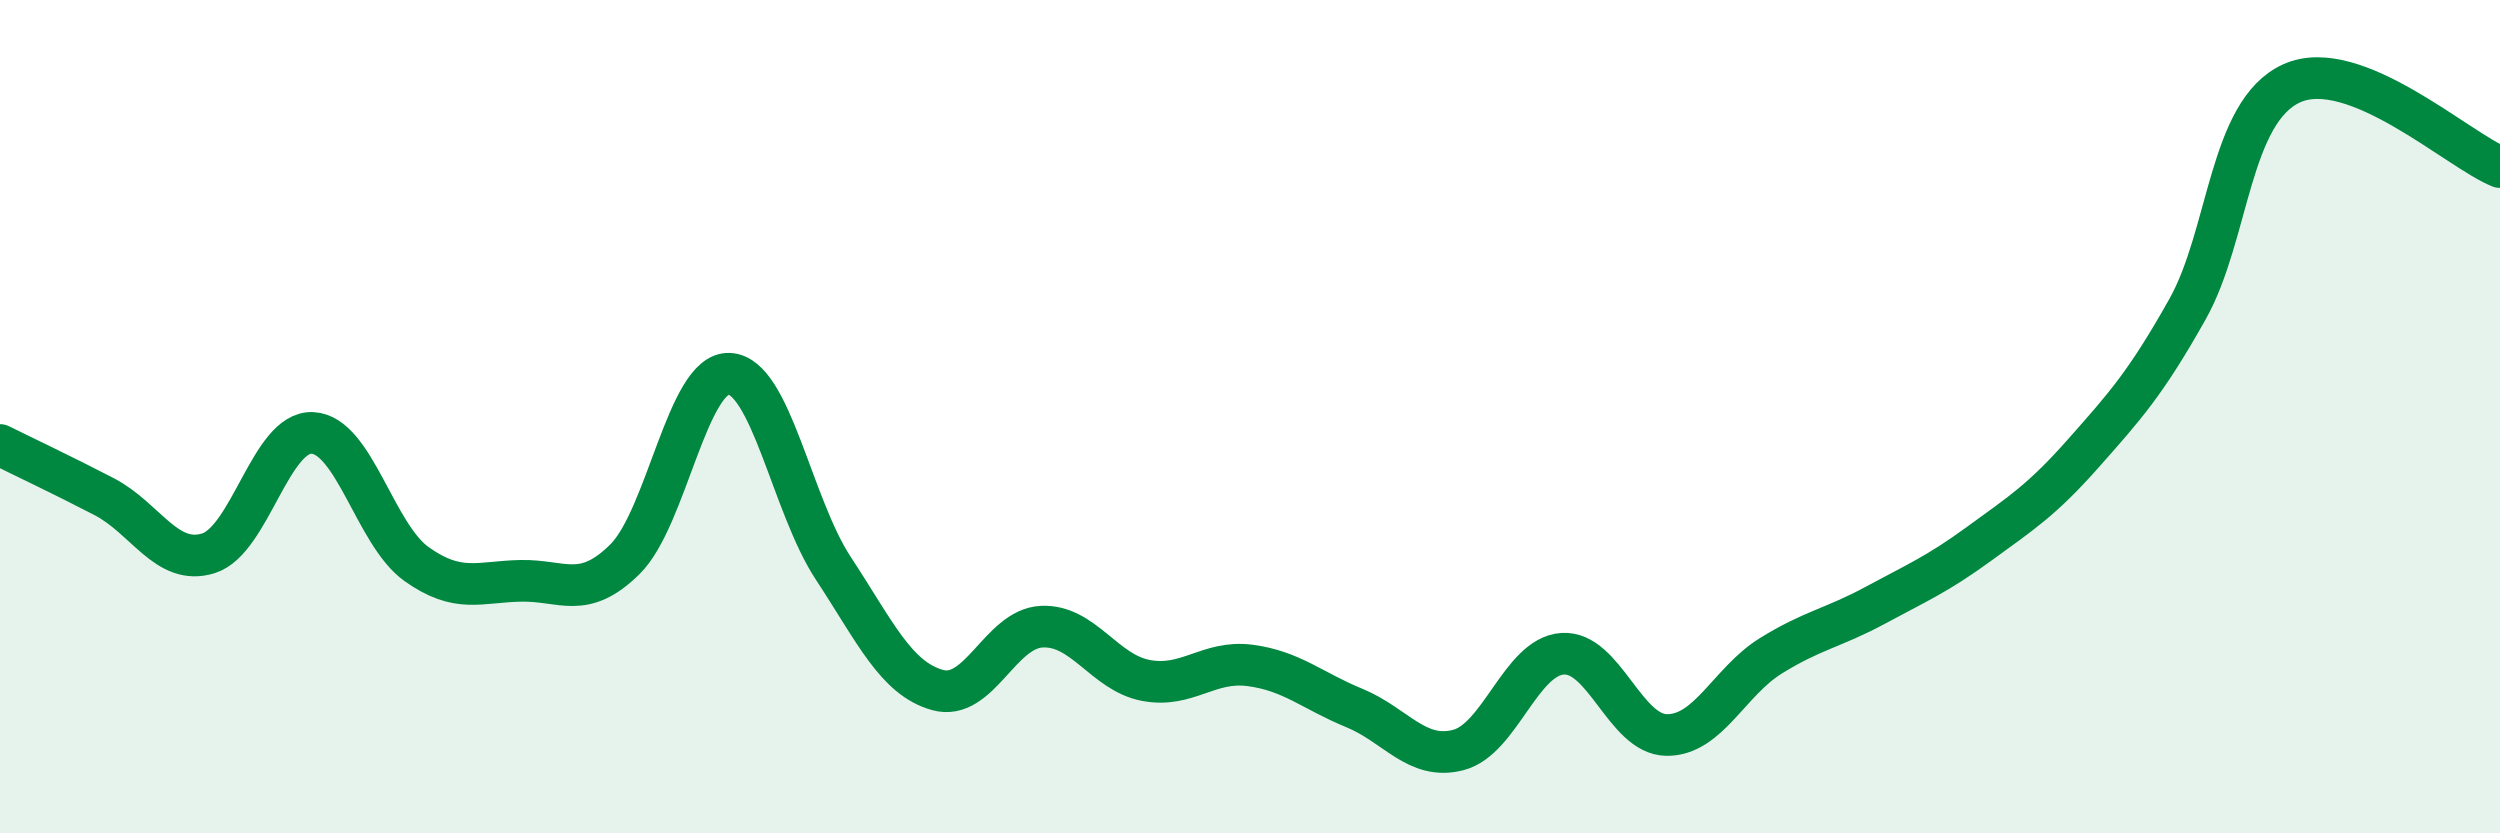 
    <svg width="60" height="20" viewBox="0 0 60 20" xmlns="http://www.w3.org/2000/svg">
      <path
        d="M 0,10.68 C 0.5,10.93 1.5,11.4 2.5,11.92 C 3.5,12.44 4,13.59 5,13.28 C 6,12.97 6.5,10.34 7.5,10.39 C 8.5,10.44 9,12.83 10,13.54 C 11,14.25 11.5,13.96 12.5,13.94 C 13.5,13.92 14,14.41 15,13.42 C 16,12.43 16.5,8.93 17.5,8.97 C 18.5,9.01 19,12.12 20,13.64 C 21,15.16 21.5,16.28 22.5,16.56 C 23.5,16.84 24,15.09 25,15.04 C 26,14.99 26.5,16.14 27.5,16.33 C 28.5,16.52 29,15.84 30,15.97 C 31,16.1 31.5,16.58 32.5,16.99 C 33.5,17.4 34,18.26 35,18 C 36,17.74 36.5,15.76 37.5,15.69 C 38.5,15.62 39,17.63 40,17.64 C 41,17.65 41.5,16.36 42.5,15.74 C 43.5,15.12 44,15.07 45,14.53 C 46,13.99 46.5,13.78 47.5,13.05 C 48.5,12.32 49,12.01 50,10.88 C 51,9.75 51.5,9.2 52.5,7.42 C 53.5,5.64 53.5,2.68 55,2 C 56.5,1.32 59,3.61 60,4.01L60 20L0 20Z"
        fill="#008740"
        opacity="0.1"
        stroke-linecap="round"
        stroke-linejoin="round"
      />
      <path
        d="M 0,10.68 C 0.5,10.93 1.5,11.4 2.5,11.92 C 3.5,12.44 4,13.59 5,13.28 C 6,12.97 6.5,10.34 7.5,10.39 C 8.5,10.44 9,12.83 10,13.54 C 11,14.25 11.5,13.96 12.5,13.94 C 13.5,13.92 14,14.41 15,13.42 C 16,12.43 16.5,8.93 17.5,8.97 C 18.5,9.01 19,12.12 20,13.64 C 21,15.16 21.5,16.28 22.5,16.56 C 23.5,16.84 24,15.09 25,15.04 C 26,14.99 26.5,16.14 27.5,16.33 C 28.5,16.52 29,15.84 30,15.97 C 31,16.1 31.5,16.58 32.5,16.99 C 33.5,17.4 34,18.26 35,18 C 36,17.74 36.5,15.76 37.5,15.69 C 38.5,15.62 39,17.63 40,17.64 C 41,17.65 41.5,16.36 42.5,15.74 C 43.5,15.12 44,15.07 45,14.53 C 46,13.99 46.5,13.78 47.5,13.05 C 48.5,12.32 49,12.01 50,10.88 C 51,9.75 51.5,9.2 52.5,7.42 C 53.5,5.64 53.5,2.68 55,2 C 56.5,1.32 59,3.61 60,4.01"
        stroke="#008740"
        stroke-width="1"
        fill="none"
        stroke-linecap="round"
        stroke-linejoin="round"
      />
    </svg>
  